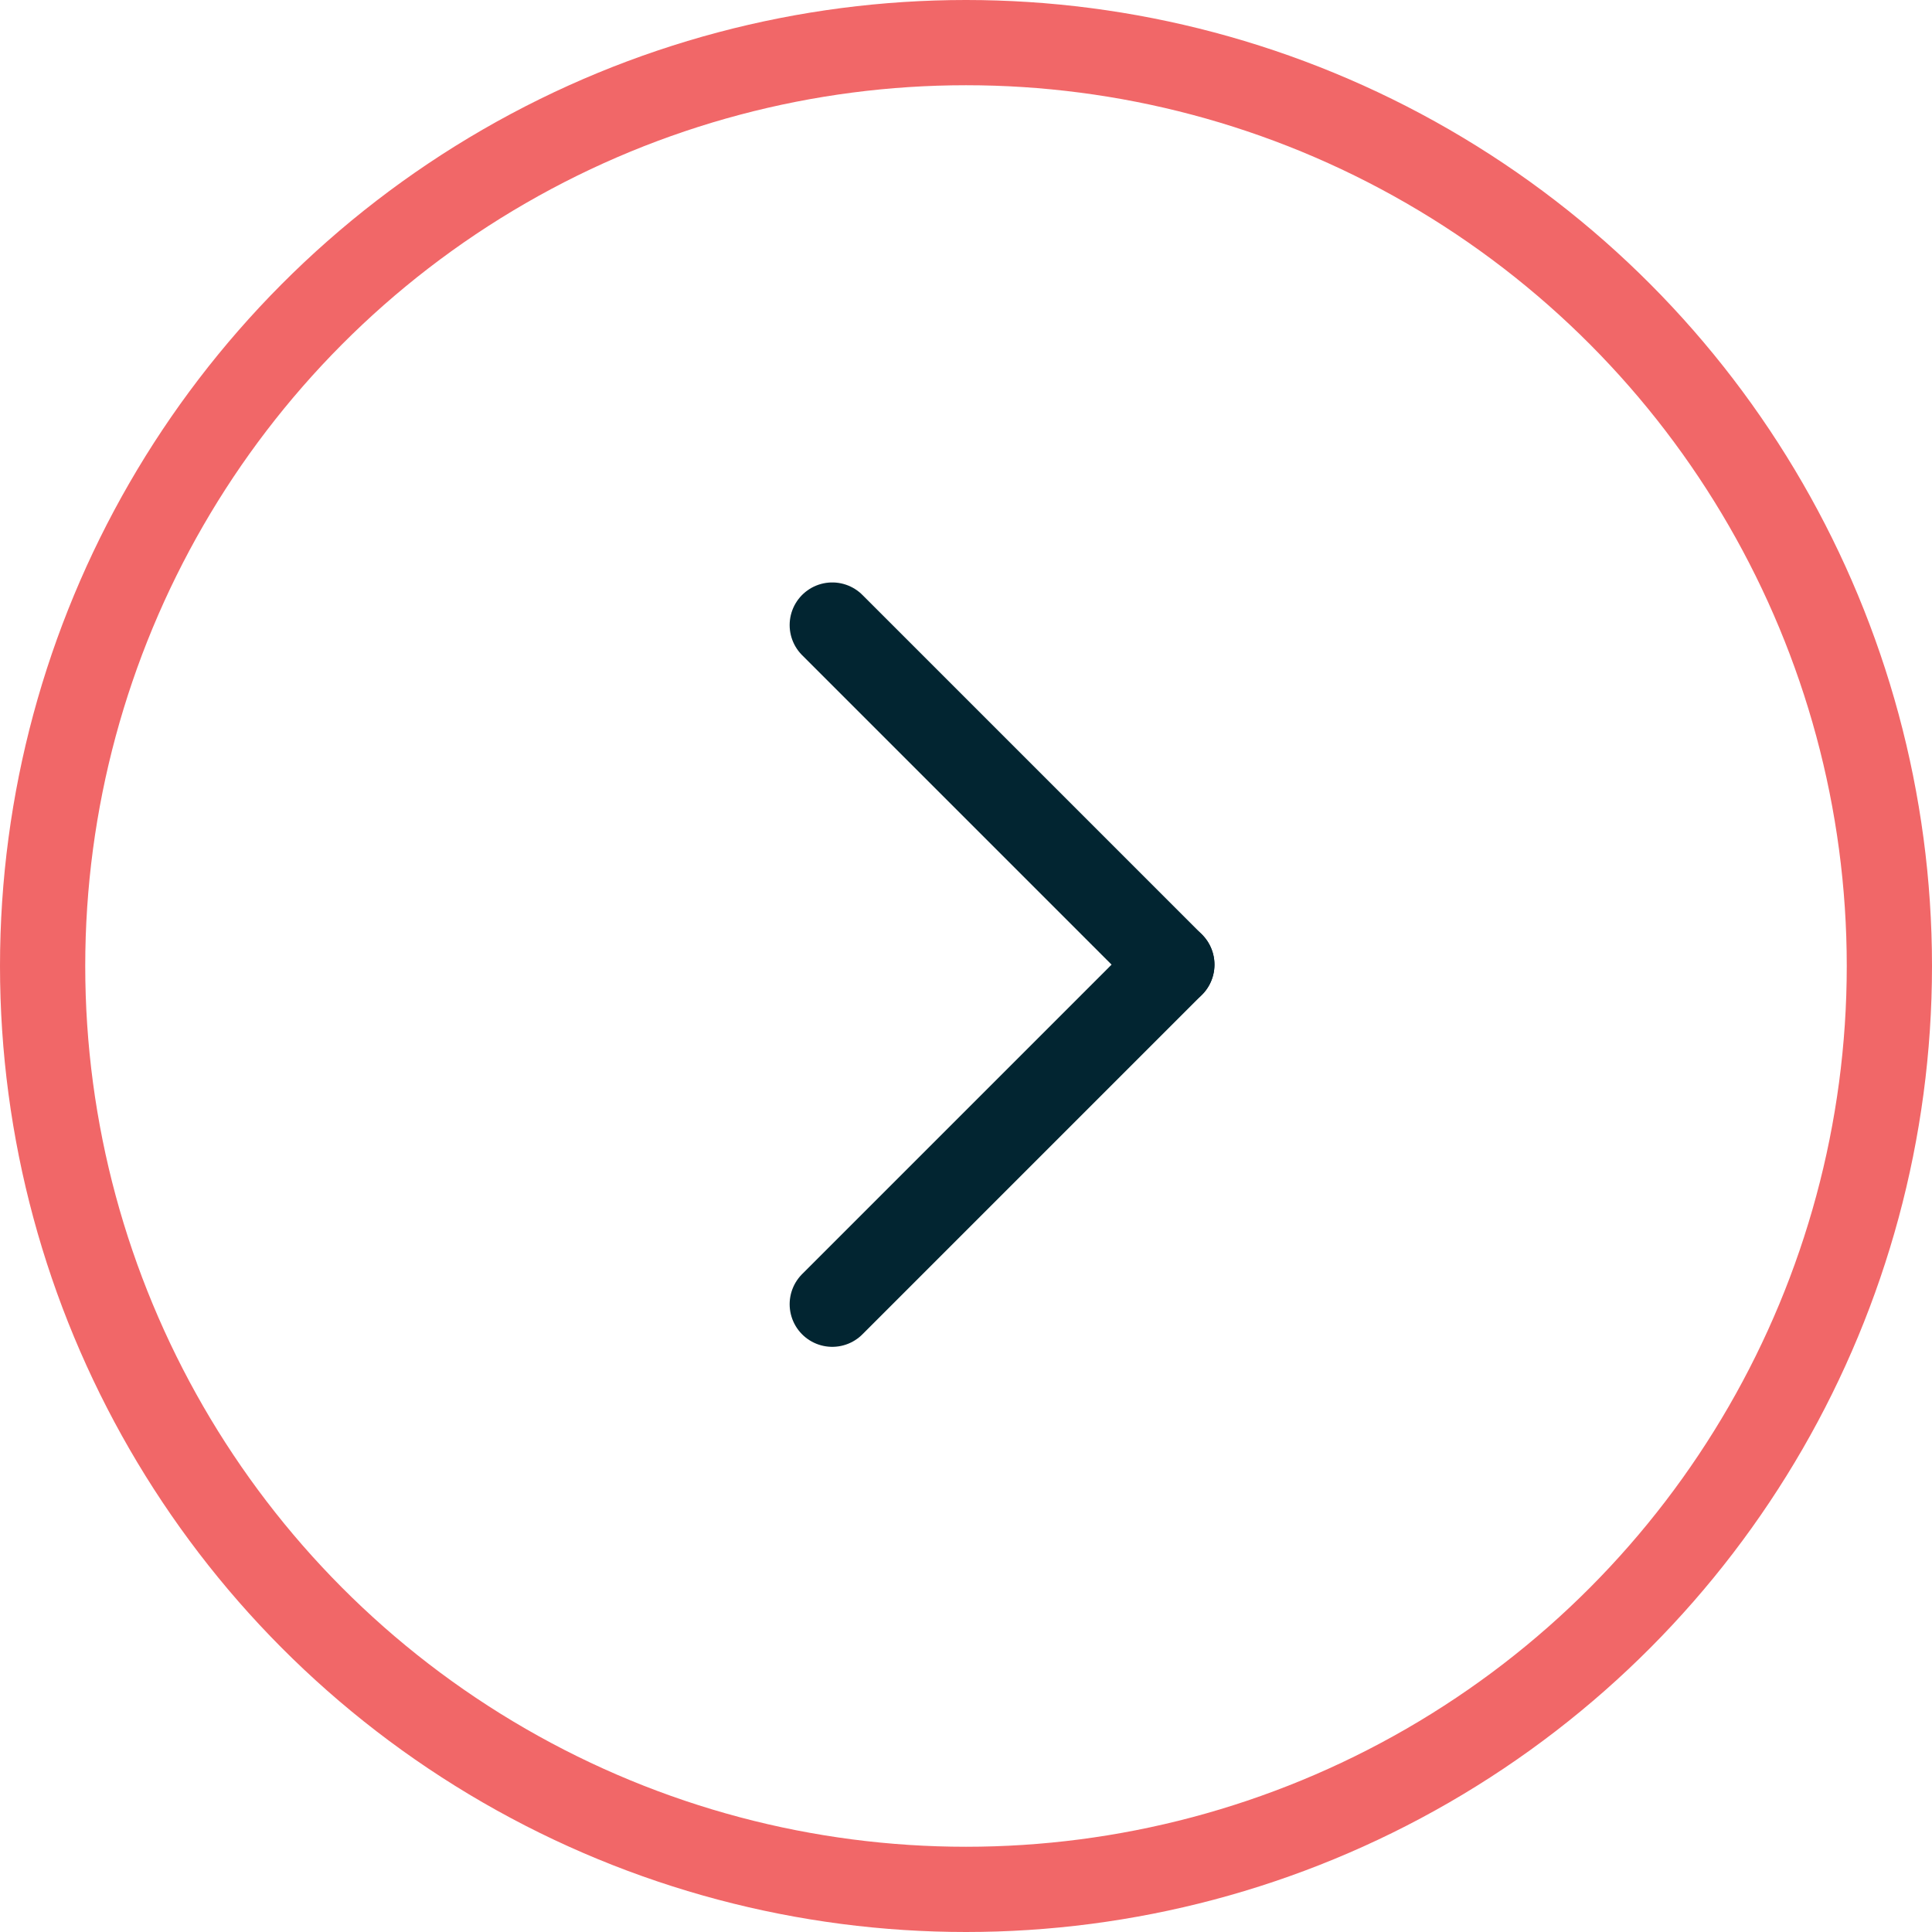 <?xml version="1.0" encoding="UTF-8"?>
<svg xmlns="http://www.w3.org/2000/svg" width="68" height="68" viewBox="0 0 68 68">
  <g id="Groupe_2923" data-name="Groupe 2923" transform="translate(-1043 -1709)">
    <g id="Ellipse_185" data-name="Ellipse 185" transform="translate(1043 1709)" fill="none" stroke="#f16768" stroke-width="3">
      <circle cx="34" cy="34" r="34" stroke="none"></circle>
      <circle cx="34" cy="34" r="32.5" fill="none"></circle>
    </g>
    <g id="Groupe_2922" data-name="Groupe 2922" transform="translate(1072.293 1731)">
      <line id="Ligne_905" data-name="Ligne 905" x1="11.952" y1="11.952" fill="none" stroke="#022531" stroke-linecap="round" stroke-width="3"></line>
      <line id="Ligne_906" data-name="Ligne 906" x1="11.952" y2="11.952" transform="translate(0 11.952)" fill="none" stroke="#022531" stroke-linecap="round" stroke-width="3"></line>
    </g>
  </g>
</svg>
